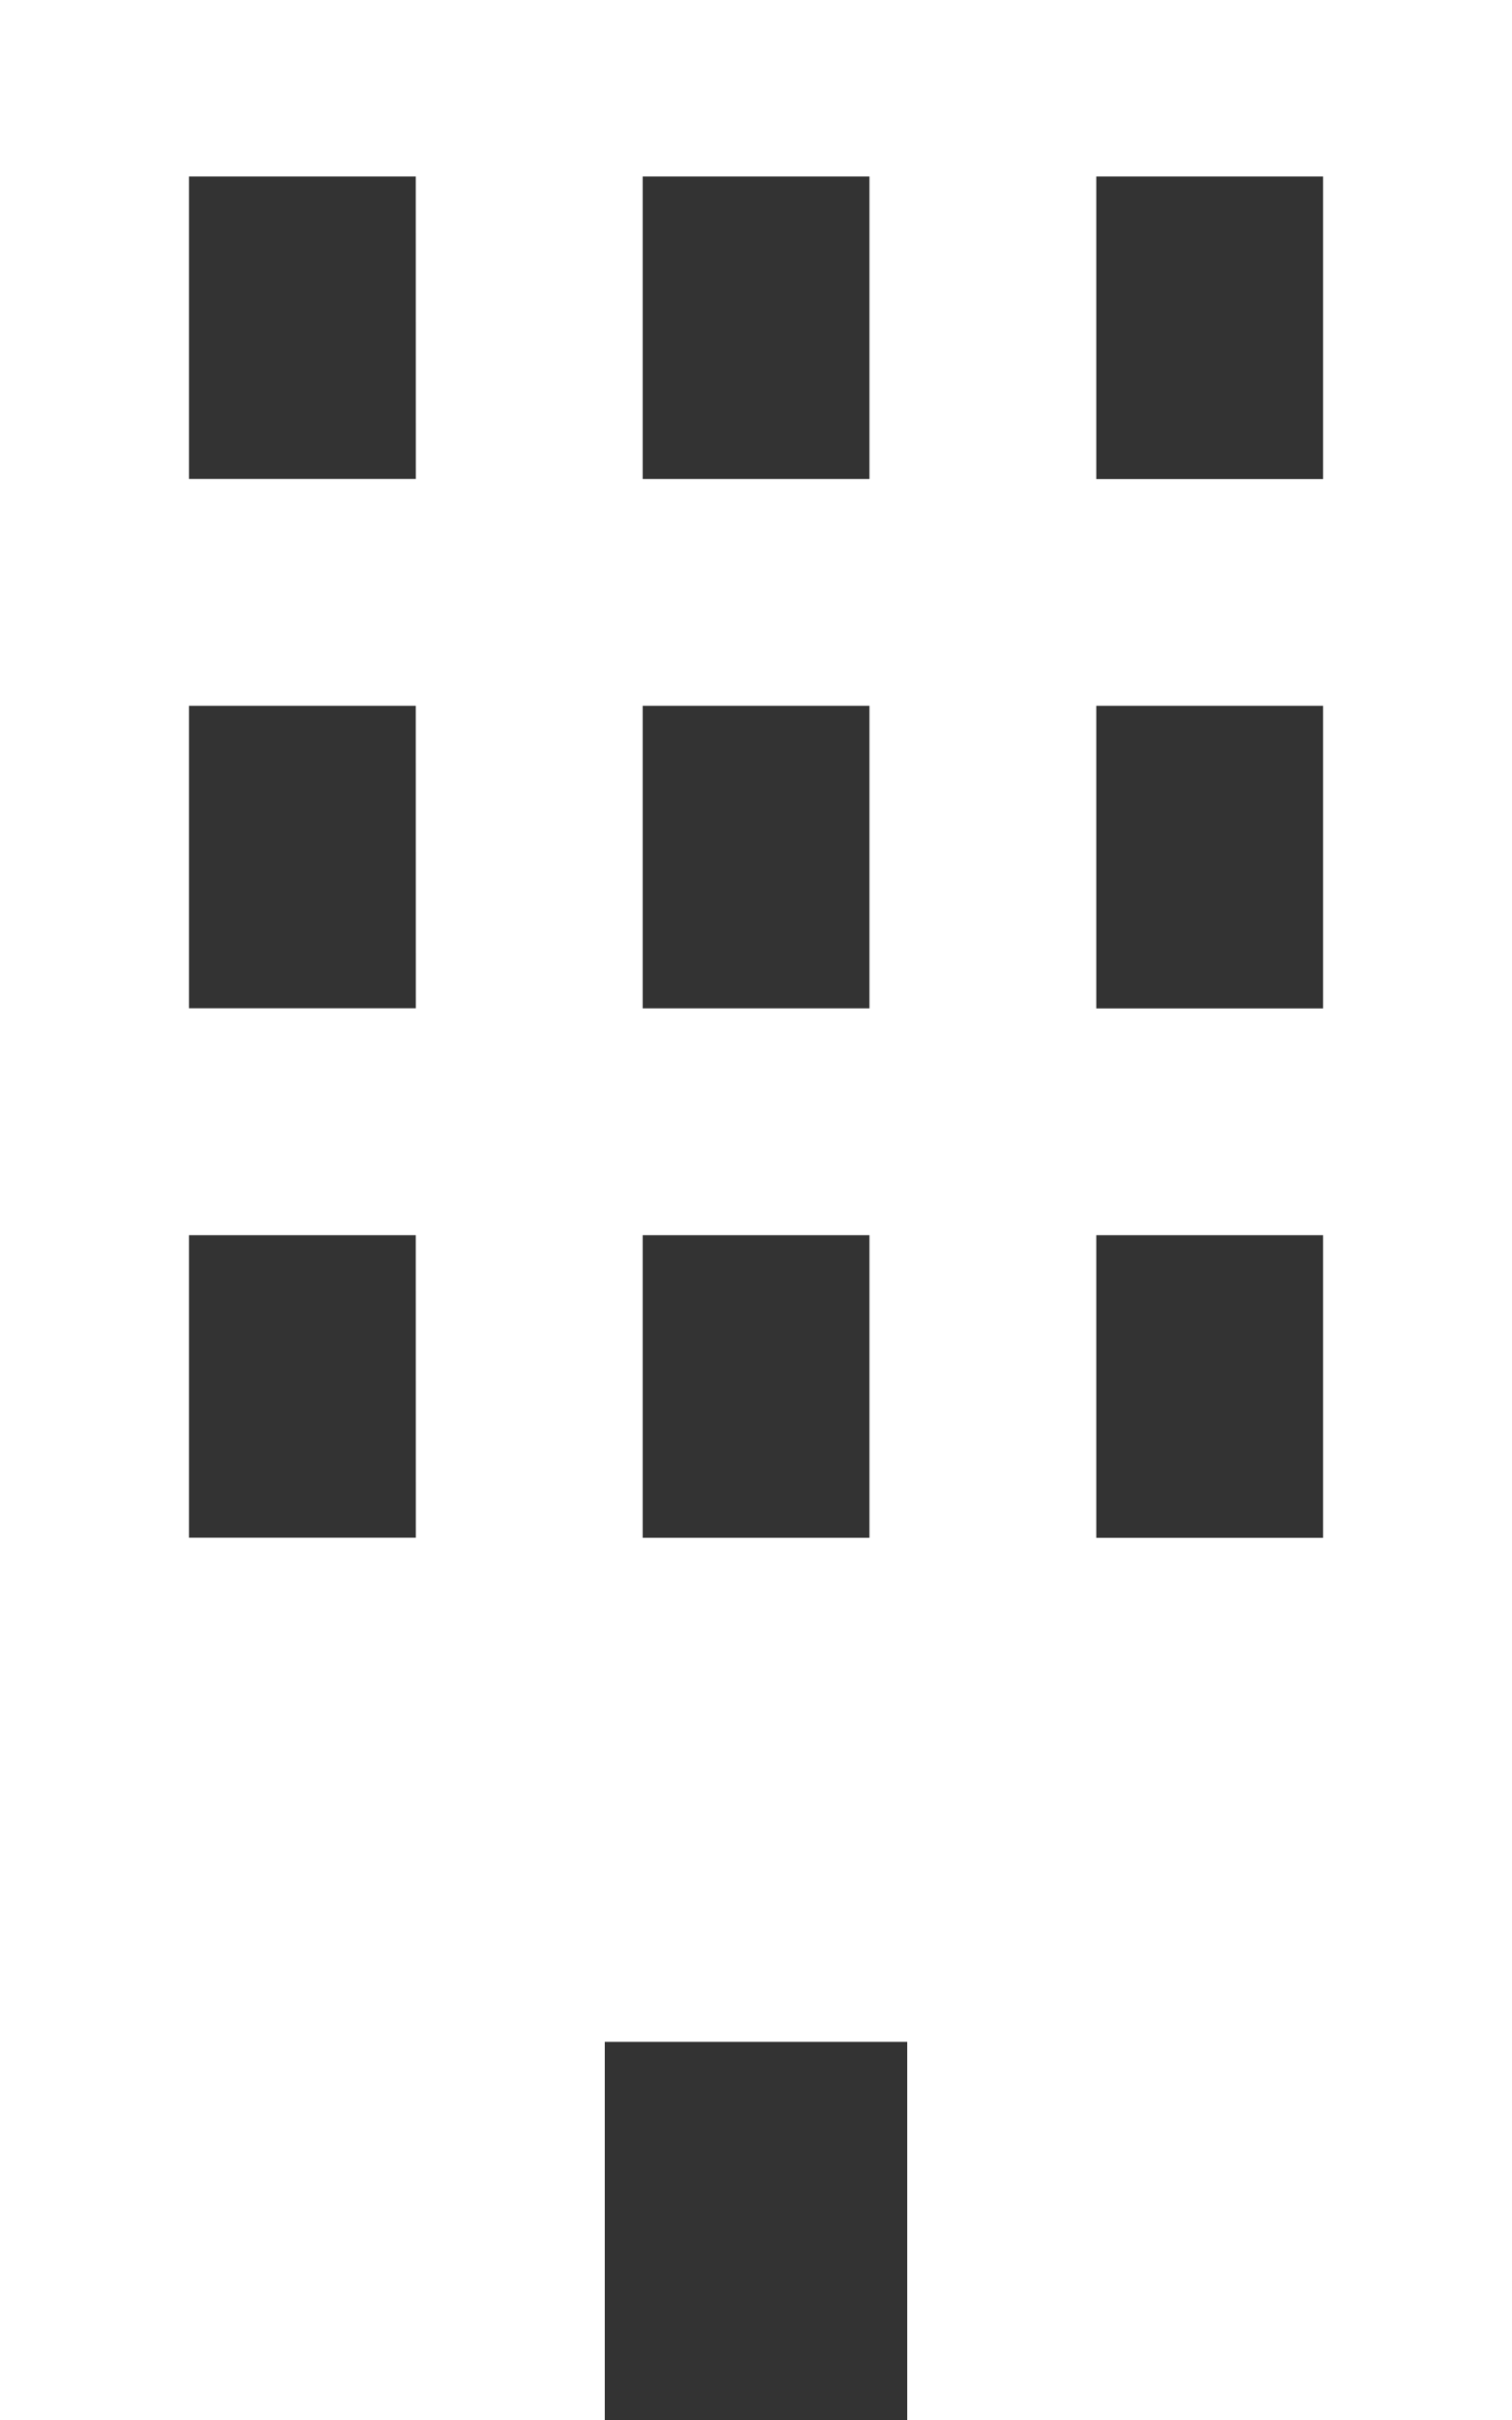 <svg xmlns="http://www.w3.org/2000/svg" width="23.915" height="38.264" viewBox="0 0 23.915 38.264">
  <rect x="0" y="0" width="23.915" height="38.264" fill="#333333" stroke="none"/>
  <g id="ビルのアイコン" transform="translate(-96)">
    <path id="パス_2794" data-name="パス 2794" d="M96,0V38.264h9.566V32.285h4.783v5.979h9.566V0Zm6.577,24.313H98.989V19.53h3.587Zm0-8.37H98.989V11.16h3.587Zm0-8.37H98.989V2.79h3.587Zm7.175,16.741h-3.587V19.53h3.587Zm0-8.37h-3.587V11.16h3.587Zm0-8.37h-3.587V2.79h3.587Zm7.175,16.741h-3.587V19.53h3.587Zm0-8.37h-3.587V11.16h3.587Zm0-8.37h-3.587V2.79h3.587Z" fill="#fff"/>
  </g>
</svg>
